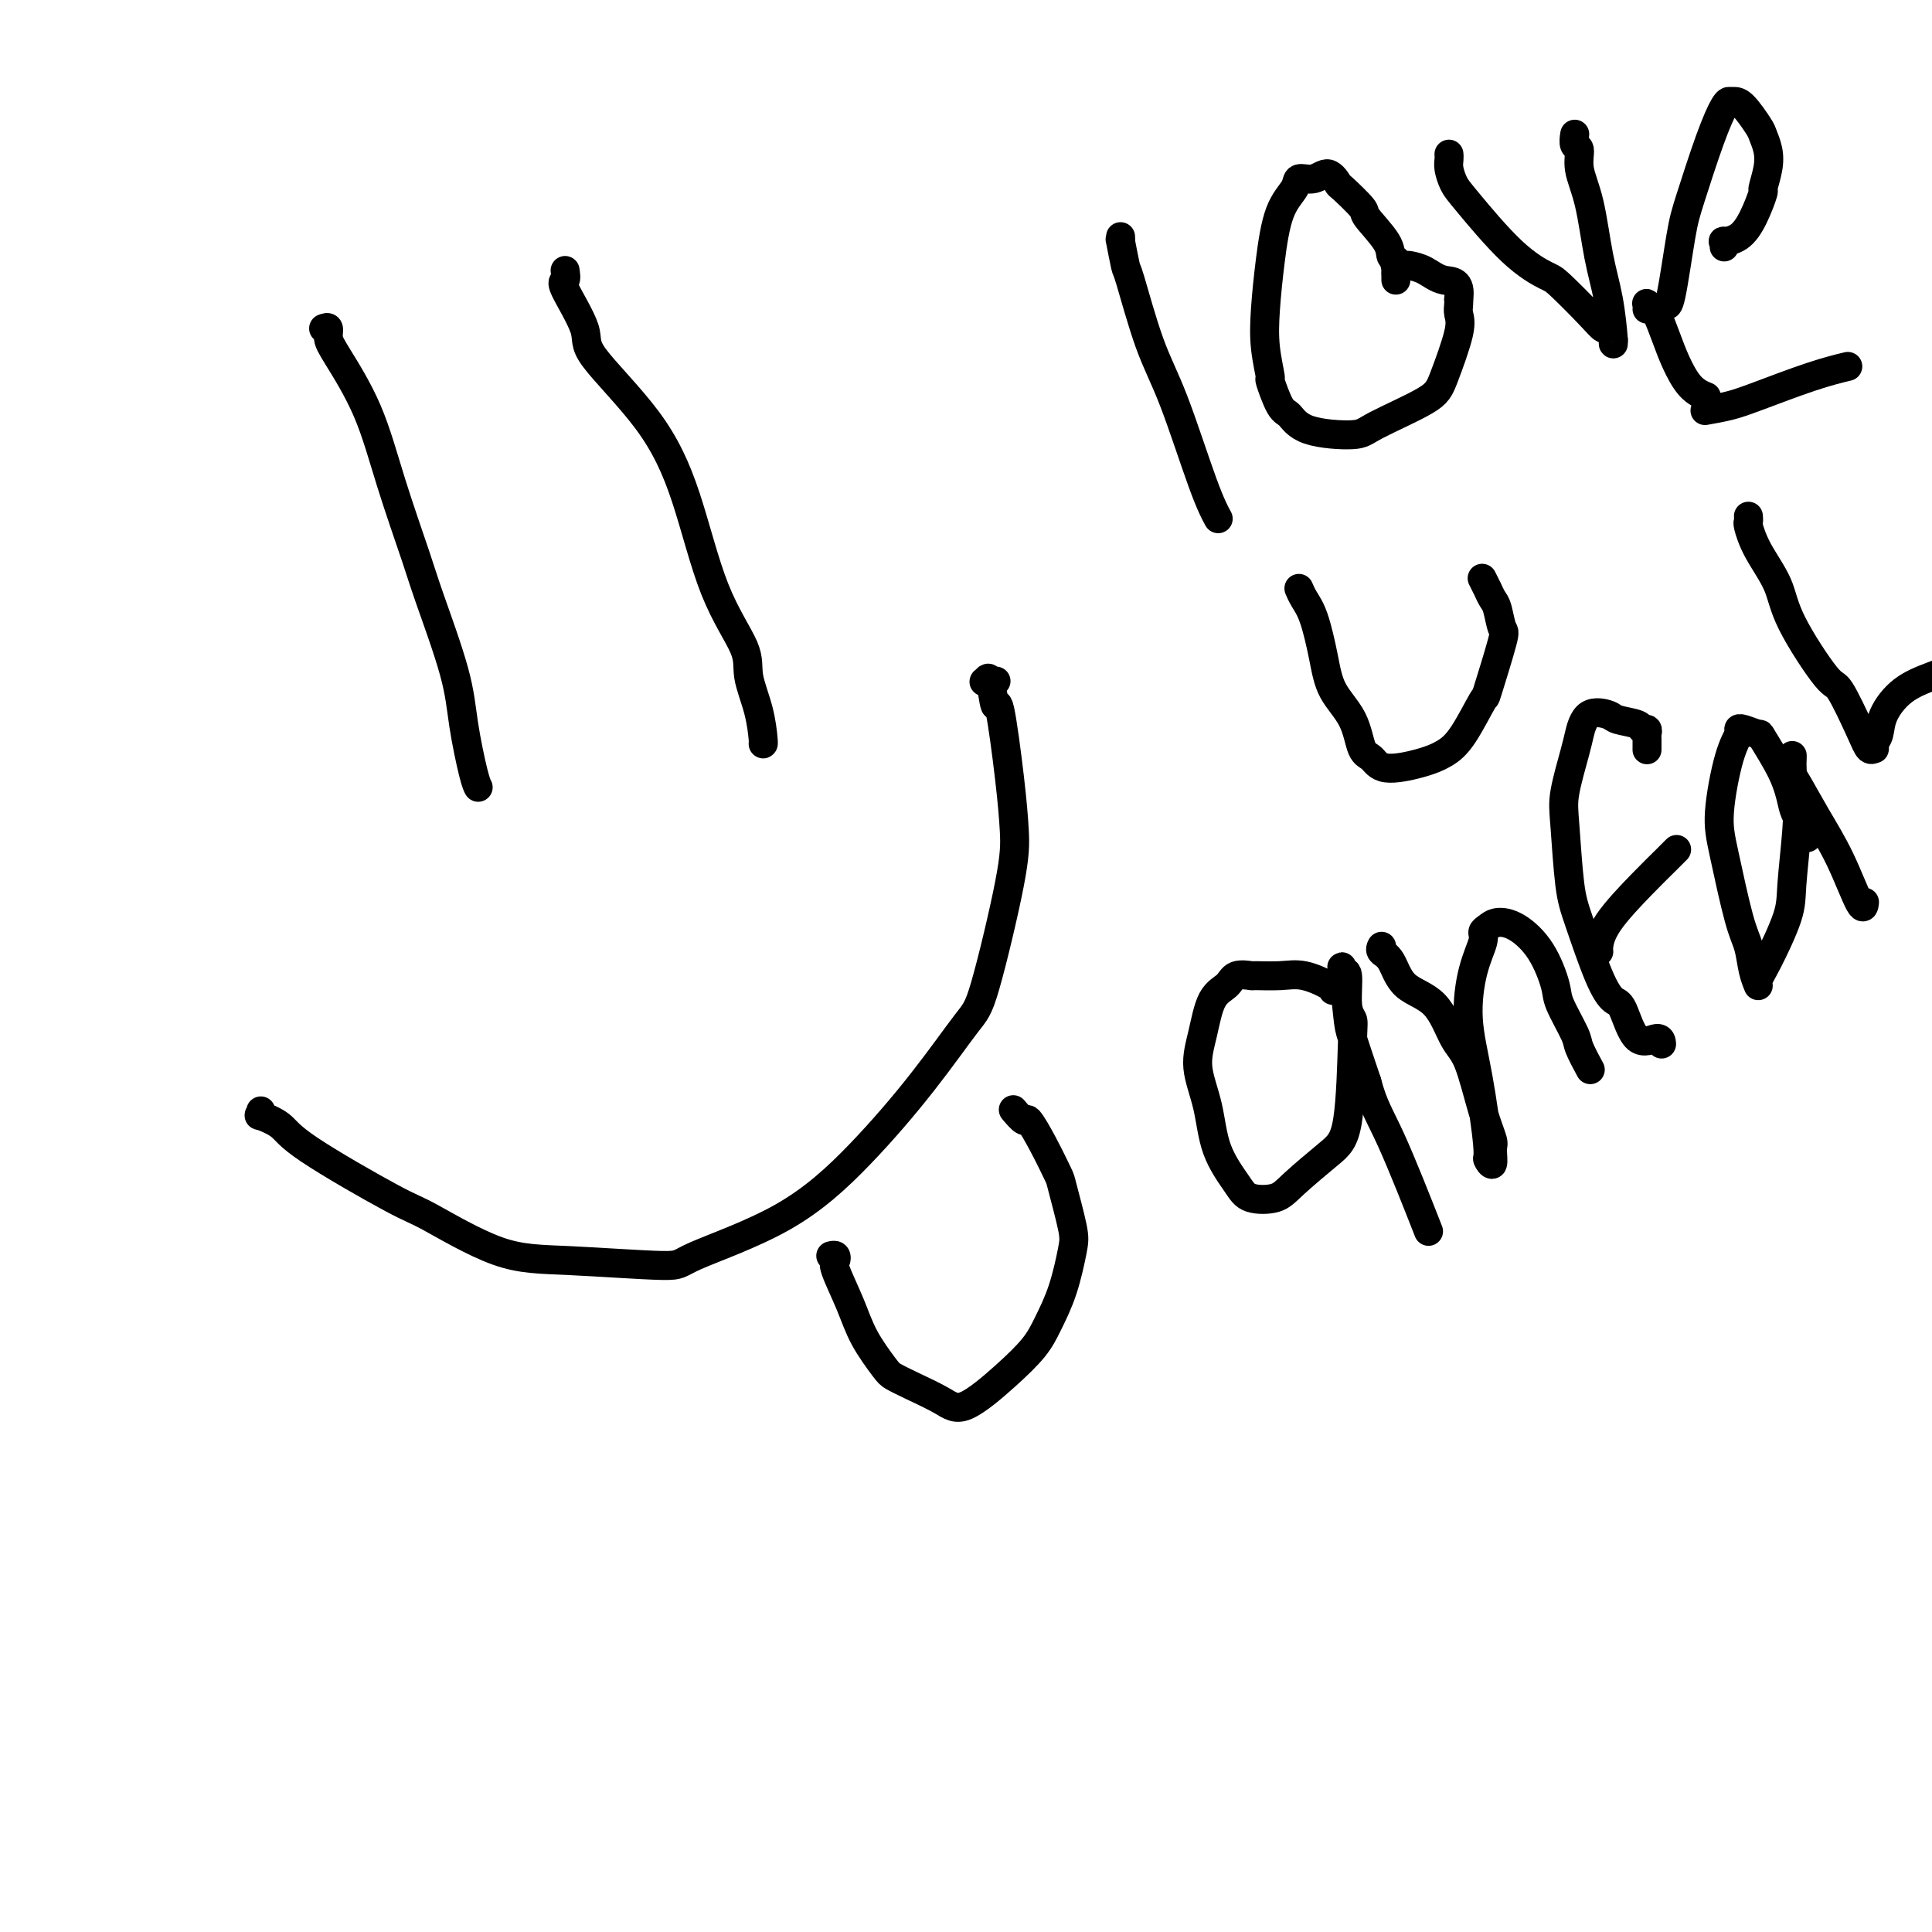 <svg viewBox='0 0 400 400' version='1.1' xmlns='http://www.w3.org/2000/svg' xmlns:xlink='http://www.w3.org/1999/xlink'><g fill='none' stroke='#000000' stroke-width='6' stroke-linecap='round' stroke-linejoin='round'><path d='M67,68c0.443,-0.170 0.886,-0.340 1,0c0.114,0.340 -0.100,1.188 0,2c0.100,0.812 0.513,1.586 2,4c1.487,2.414 4.048,6.467 6,11c1.952,4.533 3.296,9.547 5,15c1.704,5.453 3.770,11.345 5,15c1.230,3.655 1.626,5.074 3,9c1.374,3.926 3.727,10.359 5,15c1.273,4.641 1.465,7.492 2,11c0.535,3.508 1.413,7.675 2,10c0.587,2.325 0.882,2.807 1,3c0.118,0.193 0.059,0.096 0,0'/><path d='M117,56c0.125,0.834 0.250,1.669 0,2c-0.250,0.331 -0.876,0.160 0,2c0.876,1.840 3.253,5.691 4,8c0.747,2.309 -0.135,3.075 2,6c2.135,2.925 7.288,8.009 11,13c3.712,4.991 5.982,9.890 8,16c2.018,6.110 3.784,13.431 6,19c2.216,5.569 4.881,9.387 6,12c1.119,2.613 0.692,4.021 1,6c0.308,1.979 1.350,4.530 2,7c0.650,2.470 0.906,4.858 1,6c0.094,1.142 0.025,1.038 0,1c-0.025,-0.038 -0.007,-0.011 0,0c0.007,0.011 0.004,0.005 0,0'/><path d='M54,230c0.107,0.463 0.213,0.926 0,1c-0.213,0.074 -0.747,-0.242 0,0c0.747,0.242 2.775,1.042 4,2c1.225,0.958 1.648,2.073 6,5c4.352,2.927 12.635,7.664 17,10c4.365,2.336 4.812,2.270 8,4c3.188,1.730 9.115,5.256 14,7c4.885,1.744 8.727,1.706 15,2c6.273,0.294 14.978,0.920 19,1c4.022,0.080 3.360,-0.388 7,-2c3.640,-1.612 11.581,-4.369 18,-8c6.419,-3.631 11.317,-8.135 16,-13c4.683,-4.865 9.150,-10.089 13,-15c3.850,-4.911 7.082,-9.507 9,-12c1.918,-2.493 2.521,-2.882 4,-8c1.479,-5.118 3.833,-14.967 5,-21c1.167,-6.033 1.147,-8.252 1,-11c-0.147,-2.748 -0.421,-6.025 -1,-11c-0.579,-4.975 -1.464,-11.648 -2,-14c-0.536,-2.352 -0.725,-0.381 -1,-1c-0.275,-0.619 -0.637,-3.826 -1,-5c-0.363,-1.174 -0.726,-0.315 -1,0c-0.274,0.315 -0.458,0.085 0,0c0.458,-0.085 1.560,-0.024 2,0c0.440,0.024 0.220,0.012 0,0'/><path d='M172,260c0.403,-0.097 0.805,-0.195 1,0c0.195,0.195 0.181,0.682 0,1c-0.181,0.318 -0.531,0.466 0,2c0.531,1.534 1.942,4.455 3,7c1.058,2.545 1.763,4.715 3,7c1.237,2.285 3.005,4.683 4,6c0.995,1.317 1.216,1.551 2,2c0.784,0.449 2.132,1.114 4,2c1.868,0.886 4.257,1.993 6,3c1.743,1.007 2.841,1.915 5,1c2.159,-0.915 5.381,-3.652 8,-6c2.619,-2.348 4.637,-4.307 6,-6c1.363,-1.693 2.071,-3.119 3,-5c0.929,-1.881 2.079,-4.216 3,-7c0.921,-2.784 1.611,-6.017 2,-8c0.389,-1.983 0.475,-2.715 0,-5c-0.475,-2.285 -1.512,-6.123 -2,-8c-0.488,-1.877 -0.425,-1.792 -1,-3c-0.575,-1.208 -1.786,-3.707 -3,-6c-1.214,-2.293 -2.430,-4.380 -3,-5c-0.570,-0.620 -0.493,0.225 -1,0c-0.507,-0.225 -1.598,-1.522 -2,-2c-0.402,-0.478 -0.115,-0.137 0,0c0.115,0.137 0.057,0.068 0,0'/><path d='M232,49c0.029,0.574 0.058,1.147 0,1c-0.058,-0.147 -0.202,-1.016 0,0c0.202,1.016 0.749,3.915 1,5c0.251,1.085 0.204,0.354 1,3c0.796,2.646 2.434,8.667 4,13c1.566,4.333 3.059,6.976 5,12c1.941,5.024 4.330,12.430 6,17c1.670,4.570 2.620,6.306 3,7c0.380,0.694 0.190,0.347 0,0'/><path d='M289,58c-0.002,-0.438 -0.004,-0.876 0,-1c0.004,-0.124 0.016,0.065 0,0c-0.016,-0.065 -0.058,-0.385 0,-1c0.058,-0.615 0.216,-1.523 0,-2c-0.216,-0.477 -0.804,-0.521 -1,-1c-0.196,-0.479 0.002,-1.394 -1,-3c-1.002,-1.606 -3.202,-3.903 -4,-5c-0.798,-1.097 -0.194,-0.994 -1,-2c-0.806,-1.006 -3.022,-3.122 -4,-4c-0.978,-0.878 -0.718,-0.518 -1,-1c-0.282,-0.482 -1.104,-1.807 -2,-2c-0.896,-0.193 -1.865,0.744 -3,1c-1.135,0.256 -2.437,-0.171 -3,0c-0.563,0.171 -0.387,0.938 -1,2c-0.613,1.062 -2.017,2.419 -3,5c-0.983,2.581 -1.547,6.386 -2,10c-0.453,3.614 -0.795,7.039 -1,10c-0.205,2.961 -0.274,5.460 0,8c0.274,2.540 0.889,5.121 1,6c0.111,0.879 -0.282,0.054 0,1c0.282,0.946 1.241,3.662 2,5c0.759,1.338 1.320,1.299 2,2c0.680,0.701 1.479,2.142 4,3c2.521,0.858 6.764,1.131 9,1c2.236,-0.131 2.466,-0.668 5,-2c2.534,-1.332 7.373,-3.460 10,-5c2.627,-1.540 3.044,-2.493 4,-5c0.956,-2.507 2.452,-6.569 3,-9c0.548,-2.431 0.147,-3.231 0,-4c-0.147,-0.769 -0.042,-1.505 0,-2c0.042,-0.495 0.021,-0.747 0,-1'/><path d='M302,62c0.599,-4.049 -1.402,-3.672 -3,-4c-1.598,-0.328 -2.792,-1.359 -4,-2c-1.208,-0.641 -2.429,-0.890 -3,-1c-0.571,-0.110 -0.493,-0.082 -1,0c-0.507,0.082 -1.600,0.218 -2,0c-0.400,-0.218 -0.108,-0.789 0,-1c0.108,-0.211 0.031,-0.060 0,0c-0.031,0.060 -0.015,0.030 0,0'/><path d='M300,32c-0.006,-0.073 -0.012,-0.147 0,0c0.012,0.147 0.041,0.513 0,1c-0.041,0.487 -0.151,1.094 0,2c0.151,0.906 0.565,2.112 1,3c0.435,0.888 0.893,1.459 3,4c2.107,2.541 5.864,7.053 9,10c3.136,2.947 5.652,4.329 7,5c1.348,0.671 1.528,0.631 3,2c1.472,1.369 4.237,4.145 6,6c1.763,1.855 2.526,2.787 3,3c0.474,0.213 0.661,-0.292 1,0c0.339,0.292 0.831,1.382 1,2c0.169,0.618 0.015,0.765 0,1c-0.015,0.235 0.107,0.560 0,-1c-0.107,-1.560 -0.444,-5.003 -1,-8c-0.556,-2.997 -1.330,-5.547 -2,-9c-0.670,-3.453 -1.237,-7.808 -2,-11c-0.763,-3.192 -1.721,-5.220 -2,-7c-0.279,-1.780 0.121,-3.312 0,-4c-0.121,-0.688 -0.763,-0.531 -1,-1c-0.237,-0.469 -0.068,-1.562 0,-2c0.068,-0.438 0.034,-0.219 0,0'/><path d='M357,51c-0.019,0.116 -0.038,0.231 0,0c0.038,-0.231 0.133,-0.809 0,-1c-0.133,-0.191 -0.496,0.005 0,0c0.496,-0.005 1.849,-0.209 3,-1c1.151,-0.791 2.099,-2.168 3,-4c0.901,-1.832 1.755,-4.119 2,-5c0.245,-0.881 -0.118,-0.355 0,-1c0.118,-0.645 0.715,-2.460 1,-4c0.285,-1.540 0.256,-2.805 0,-4c-0.256,-1.195 -0.738,-2.320 -1,-3c-0.262,-0.680 -0.304,-0.914 -1,-2c-0.696,-1.086 -2.044,-3.023 -3,-4c-0.956,-0.977 -1.518,-0.992 -2,-1c-0.482,-0.008 -0.885,-0.008 -1,0c-0.115,0.008 0.058,0.023 0,0c-0.058,-0.023 -0.348,-0.086 -1,1c-0.652,1.086 -1.667,3.321 -3,7c-1.333,3.679 -2.984,8.804 -4,12c-1.016,3.196 -1.396,4.465 -2,8c-0.604,3.535 -1.432,9.336 -2,12c-0.568,2.664 -0.877,2.190 -1,2c-0.123,-0.190 -0.062,-0.095 0,0'/><path d='M353,85c1.711,-0.301 3.423,-0.603 5,-1c1.577,-0.397 3.021,-0.890 6,-2c2.979,-1.110 7.494,-2.837 11,-4c3.506,-1.163 6.002,-1.761 7,-2c0.998,-0.239 0.499,-0.120 0,0'/><path d='M269,122c-0.067,-0.158 -0.133,-0.315 0,0c0.133,0.315 0.466,1.103 1,2c0.534,0.897 1.270,1.904 2,4c0.730,2.096 1.456,5.281 2,8c0.544,2.719 0.908,4.971 2,7c1.092,2.029 2.914,3.834 4,6c1.086,2.166 1.438,4.694 2,6c0.562,1.306 1.335,1.389 2,2c0.665,0.611 1.223,1.748 3,2c1.777,0.252 4.775,-0.382 7,-1c2.225,-0.618 3.679,-1.221 5,-2c1.321,-0.779 2.509,-1.736 4,-4c1.491,-2.264 3.286,-5.836 4,-7c0.714,-1.164 0.346,0.079 1,-2c0.654,-2.079 2.329,-7.479 3,-10c0.671,-2.521 0.339,-2.162 0,-3c-0.339,-0.838 -0.683,-2.873 -1,-4c-0.317,-1.127 -0.607,-1.346 -1,-2c-0.393,-0.654 -0.889,-1.742 -1,-2c-0.111,-0.258 0.162,0.315 0,0c-0.162,-0.315 -0.761,-1.519 -1,-2c-0.239,-0.481 -0.120,-0.241 0,0'/><path d='M341,64c0.026,-0.392 0.051,-0.784 0,-1c-0.051,-0.216 -0.180,-0.258 0,0c0.180,0.258 0.669,0.814 1,1c0.331,0.186 0.502,0.001 1,1c0.498,0.999 1.321,3.182 2,5c0.679,1.818 1.213,3.271 2,5c0.787,1.729 1.827,3.735 3,5c1.173,1.265 2.478,1.790 3,2c0.522,0.210 0.261,0.105 0,0'/><path d='M276,205c-0.009,0.052 -0.017,0.105 0,0c0.017,-0.105 0.060,-0.367 -1,-1c-1.060,-0.633 -3.222,-1.635 -5,-2c-1.778,-0.365 -3.171,-0.092 -5,0c-1.829,0.092 -4.093,0.002 -5,0c-0.907,-0.002 -0.455,0.083 -1,0c-0.545,-0.083 -2.085,-0.335 -3,0c-0.915,0.335 -1.205,1.258 -2,2c-0.795,0.742 -2.093,1.305 -3,3c-0.907,1.695 -1.421,4.523 -2,7c-0.579,2.477 -1.224,4.604 -1,7c0.224,2.396 1.316,5.060 2,8c0.684,2.940 0.959,6.155 2,9c1.041,2.845 2.848,5.321 4,7c1.152,1.679 1.650,2.561 3,3c1.350,0.439 3.552,0.434 5,0c1.448,-0.434 2.140,-1.295 4,-3c1.860,-1.705 4.887,-4.252 7,-6c2.113,-1.748 3.313,-2.697 4,-7c0.687,-4.303 0.860,-11.960 1,-16c0.140,-4.040 0.247,-4.464 0,-5c-0.247,-0.536 -0.847,-1.185 -1,-3c-0.153,-1.815 0.143,-4.797 0,-6c-0.143,-1.203 -0.723,-0.626 -1,-1c-0.277,-0.374 -0.249,-1.698 0,0c0.249,1.698 0.721,6.419 1,9c0.279,2.581 0.365,3.023 1,5c0.635,1.977 1.817,5.488 3,9'/><path d='M283,224c1.333,5.107 2.667,6.875 5,12c2.333,5.125 5.667,13.607 7,17c1.333,3.393 0.667,1.696 0,0'/><path d='M286,196c-0.013,0.024 -0.025,0.047 0,0c0.025,-0.047 0.089,-0.165 0,0c-0.089,0.165 -0.330,0.614 0,1c0.330,0.386 1.232,0.709 2,2c0.768,1.291 1.402,3.551 3,5c1.598,1.449 4.159,2.087 6,4c1.841,1.913 2.962,5.102 4,7c1.038,1.898 1.992,2.507 3,5c1.008,2.493 2.070,6.871 3,10c0.930,3.129 1.729,5.010 2,6c0.271,0.990 0.015,1.087 0,2c-0.015,0.913 0.212,2.640 0,3c-0.212,0.360 -0.864,-0.646 -1,-1c-0.136,-0.354 0.244,-0.056 0,-3c-0.244,-2.944 -1.114,-9.132 -2,-14c-0.886,-4.868 -1.790,-8.417 -2,-12c-0.210,-3.583 0.274,-7.198 1,-10c0.726,-2.802 1.694,-4.789 2,-6c0.306,-1.211 -0.049,-1.647 0,-2c0.049,-0.353 0.504,-0.625 1,-1c0.496,-0.375 1.034,-0.855 2,-1c0.966,-0.145 2.361,0.045 4,1c1.639,0.955 3.523,2.676 5,5c1.477,2.324 2.547,5.250 3,7c0.453,1.750 0.290,2.322 1,4c0.710,1.678 2.293,4.460 3,6c0.707,1.540 0.536,1.838 1,3c0.464,1.162 1.561,3.189 2,4c0.439,0.811 0.219,0.405 0,0'/><path d='M341,155c-0.002,0.205 -0.004,0.409 0,0c0.004,-0.409 0.015,-1.433 0,-2c-0.015,-0.567 -0.057,-0.677 0,-1c0.057,-0.323 0.211,-0.860 0,-1c-0.211,-0.140 -0.788,0.117 -1,0c-0.212,-0.117 -0.060,-0.607 -1,-1c-0.940,-0.393 -2.972,-0.689 -4,-1c-1.028,-0.311 -1.053,-0.635 -2,-1c-0.947,-0.365 -2.815,-0.769 -4,0c-1.185,0.769 -1.688,2.711 -2,4c-0.312,1.289 -0.433,1.924 -1,4c-0.567,2.076 -1.579,5.594 -2,8c-0.421,2.406 -0.250,3.699 0,7c0.250,3.301 0.580,8.609 1,12c0.420,3.391 0.929,4.865 2,8c1.071,3.135 2.704,7.931 4,11c1.296,3.069 2.256,4.409 3,5c0.744,0.591 1.271,0.432 2,2c0.729,1.568 1.659,4.864 3,6c1.341,1.136 3.092,0.114 4,0c0.908,-0.114 0.974,0.682 1,1c0.026,0.318 0.013,0.159 0,0'/><path d='M331,197c0.014,0.017 0.027,0.034 0,0c-0.027,-0.034 -0.095,-0.118 0,-1c0.095,-0.882 0.351,-2.562 2,-5c1.649,-2.438 4.689,-5.633 7,-8c2.311,-2.367 3.891,-3.907 5,-5c1.109,-1.093 1.745,-1.741 2,-2c0.255,-0.259 0.127,-0.130 0,0'/><path d='M373,170c0.424,-0.089 0.847,-0.178 1,0c0.153,0.178 0.034,0.623 0,1c-0.034,0.377 0.016,0.686 0,1c-0.016,0.314 -0.099,0.632 0,1c0.099,0.368 0.380,0.784 0,0c-0.380,-0.784 -1.419,-2.769 -2,-4c-0.581,-1.231 -0.702,-1.706 -1,-3c-0.298,-1.294 -0.774,-3.405 -2,-6c-1.226,-2.595 -3.203,-5.675 -4,-7c-0.797,-1.325 -0.415,-0.896 -1,-1c-0.585,-0.104 -2.136,-0.742 -3,-1c-0.864,-0.258 -1.039,-0.135 -1,0c0.039,0.135 0.293,0.283 0,1c-0.293,0.717 -1.133,2.003 -2,5c-0.867,2.997 -1.760,7.705 -2,11c-0.240,3.295 0.174,5.178 1,9c0.826,3.822 2.063,9.583 3,13c0.937,3.417 1.575,4.492 2,6c0.425,1.508 0.636,3.450 1,5c0.364,1.550 0.881,2.707 1,3c0.119,0.293 -0.161,-0.278 0,-1c0.161,-0.722 0.762,-1.595 2,-4c1.238,-2.405 3.113,-6.340 4,-9c0.887,-2.660 0.788,-4.043 1,-7c0.212,-2.957 0.736,-7.489 1,-11c0.264,-3.511 0.267,-6.003 0,-8c-0.267,-1.997 -0.803,-3.499 -1,-4c-0.197,-0.501 -0.056,-0.000 0,0c0.056,0.000 0.028,-0.500 0,-1'/><path d='M371,159c0.142,-4.893 -0.004,-1.624 0,0c0.004,1.624 0.159,1.605 1,3c0.841,1.395 2.369,4.205 4,7c1.631,2.795 3.365,5.574 5,9c1.635,3.426 3.171,7.499 4,9c0.829,1.501 0.951,0.429 1,0c0.049,-0.429 0.024,-0.214 0,0'/><path d='M362,107c-0.008,-0.111 -0.017,-0.223 0,0c0.017,0.223 0.058,0.779 0,1c-0.058,0.221 -0.216,0.106 0,1c0.216,0.894 0.804,2.797 2,5c1.196,2.203 2.999,4.708 4,7c1.001,2.292 1.199,4.373 3,8c1.801,3.627 5.204,8.800 7,11c1.796,2.200 1.984,1.427 3,3c1.016,1.573 2.860,5.491 4,8c1.140,2.509 1.577,3.610 2,4c0.423,0.390 0.832,0.069 1,0c0.168,-0.069 0.094,0.112 0,0c-0.094,-0.112 -0.207,-0.519 0,-1c0.207,-0.481 0.734,-1.035 1,-2c0.266,-0.965 0.270,-2.339 1,-4c0.730,-1.661 2.186,-3.608 4,-5c1.814,-1.392 3.988,-2.229 6,-3c2.012,-0.771 3.863,-1.474 5,-2c1.137,-0.526 1.559,-0.873 2,-1c0.441,-0.127 0.902,-0.034 1,0c0.098,0.034 -0.166,0.009 0,0c0.166,-0.009 0.762,-0.003 1,0c0.238,0.003 0.119,0.001 0,0'/></g>
</svg>